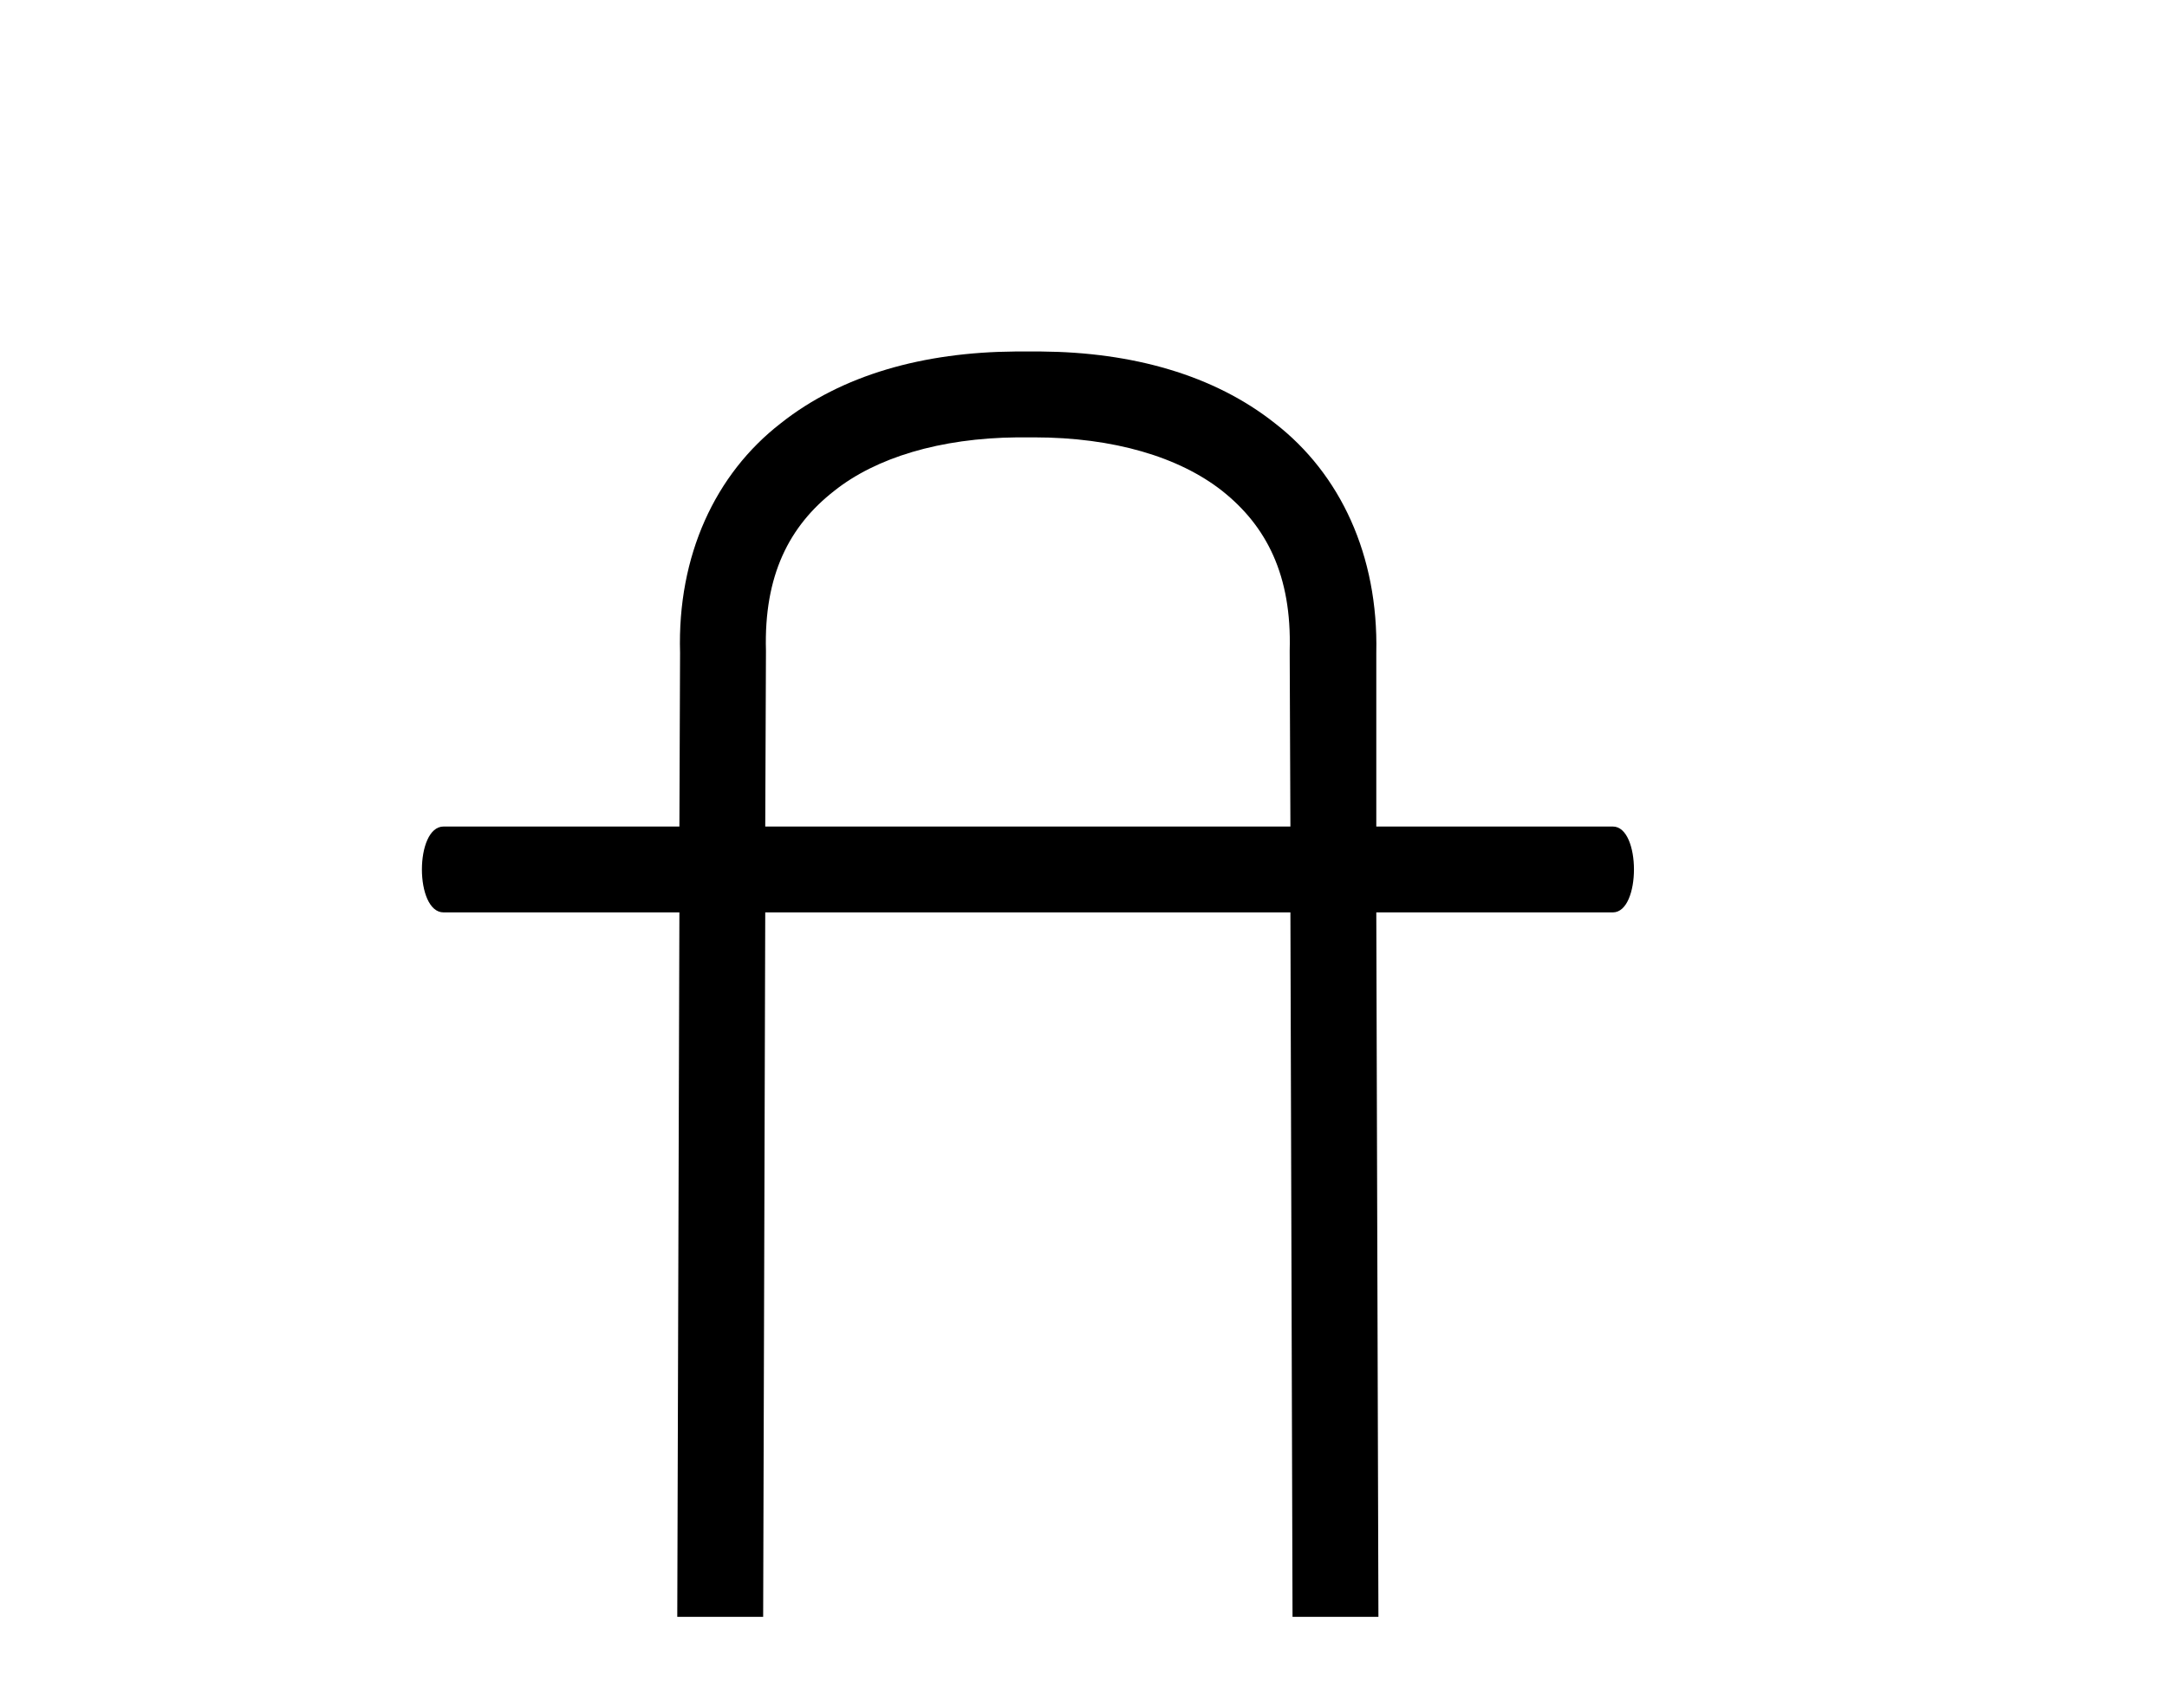 <?xml version='1.0' encoding='UTF-8' standalone='yes'?><svg xmlns='http://www.w3.org/2000/svg' xmlns:xlink='http://www.w3.org/1999/xlink' width='52.0' height='41.0' ><path d='M 24.816 10.498 C 26.725 10.498 28.296 10.971 29.327 11.782 C 30.391 12.626 30.999 13.809 30.948 15.616 L 30.948 15.633 L 30.948 15.65 L 30.965 19.839 L 18.363 19.839 L 18.38 15.65 L 18.38 15.633 L 18.38 15.616 C 18.33 13.809 18.938 12.626 20.019 11.782 C 21.016 10.988 22.553 10.515 24.411 10.498 ZM 24.36 8.437 C 22.164 8.454 20.205 8.994 18.735 10.16 C 17.164 11.376 16.252 13.336 16.319 15.667 L 16.303 19.839 L 10.644 19.839 C 9.951 19.839 9.951 21.9 10.644 21.9 L 16.303 21.9 L 16.252 38.809 L 18.313 38.809 L 18.363 21.9 L 30.965 21.9 L 31.016 38.809 L 33.077 38.809 L 33.026 21.9 L 38.702 21.9 C 39.378 21.9 39.378 19.839 38.702 19.839 L 33.026 19.839 L 33.026 15.667 C 33.077 13.336 32.165 11.376 30.594 10.16 C 29.124 8.994 27.164 8.454 24.985 8.437 Z' style='fill:#000000;stroke:none' /></svg>
